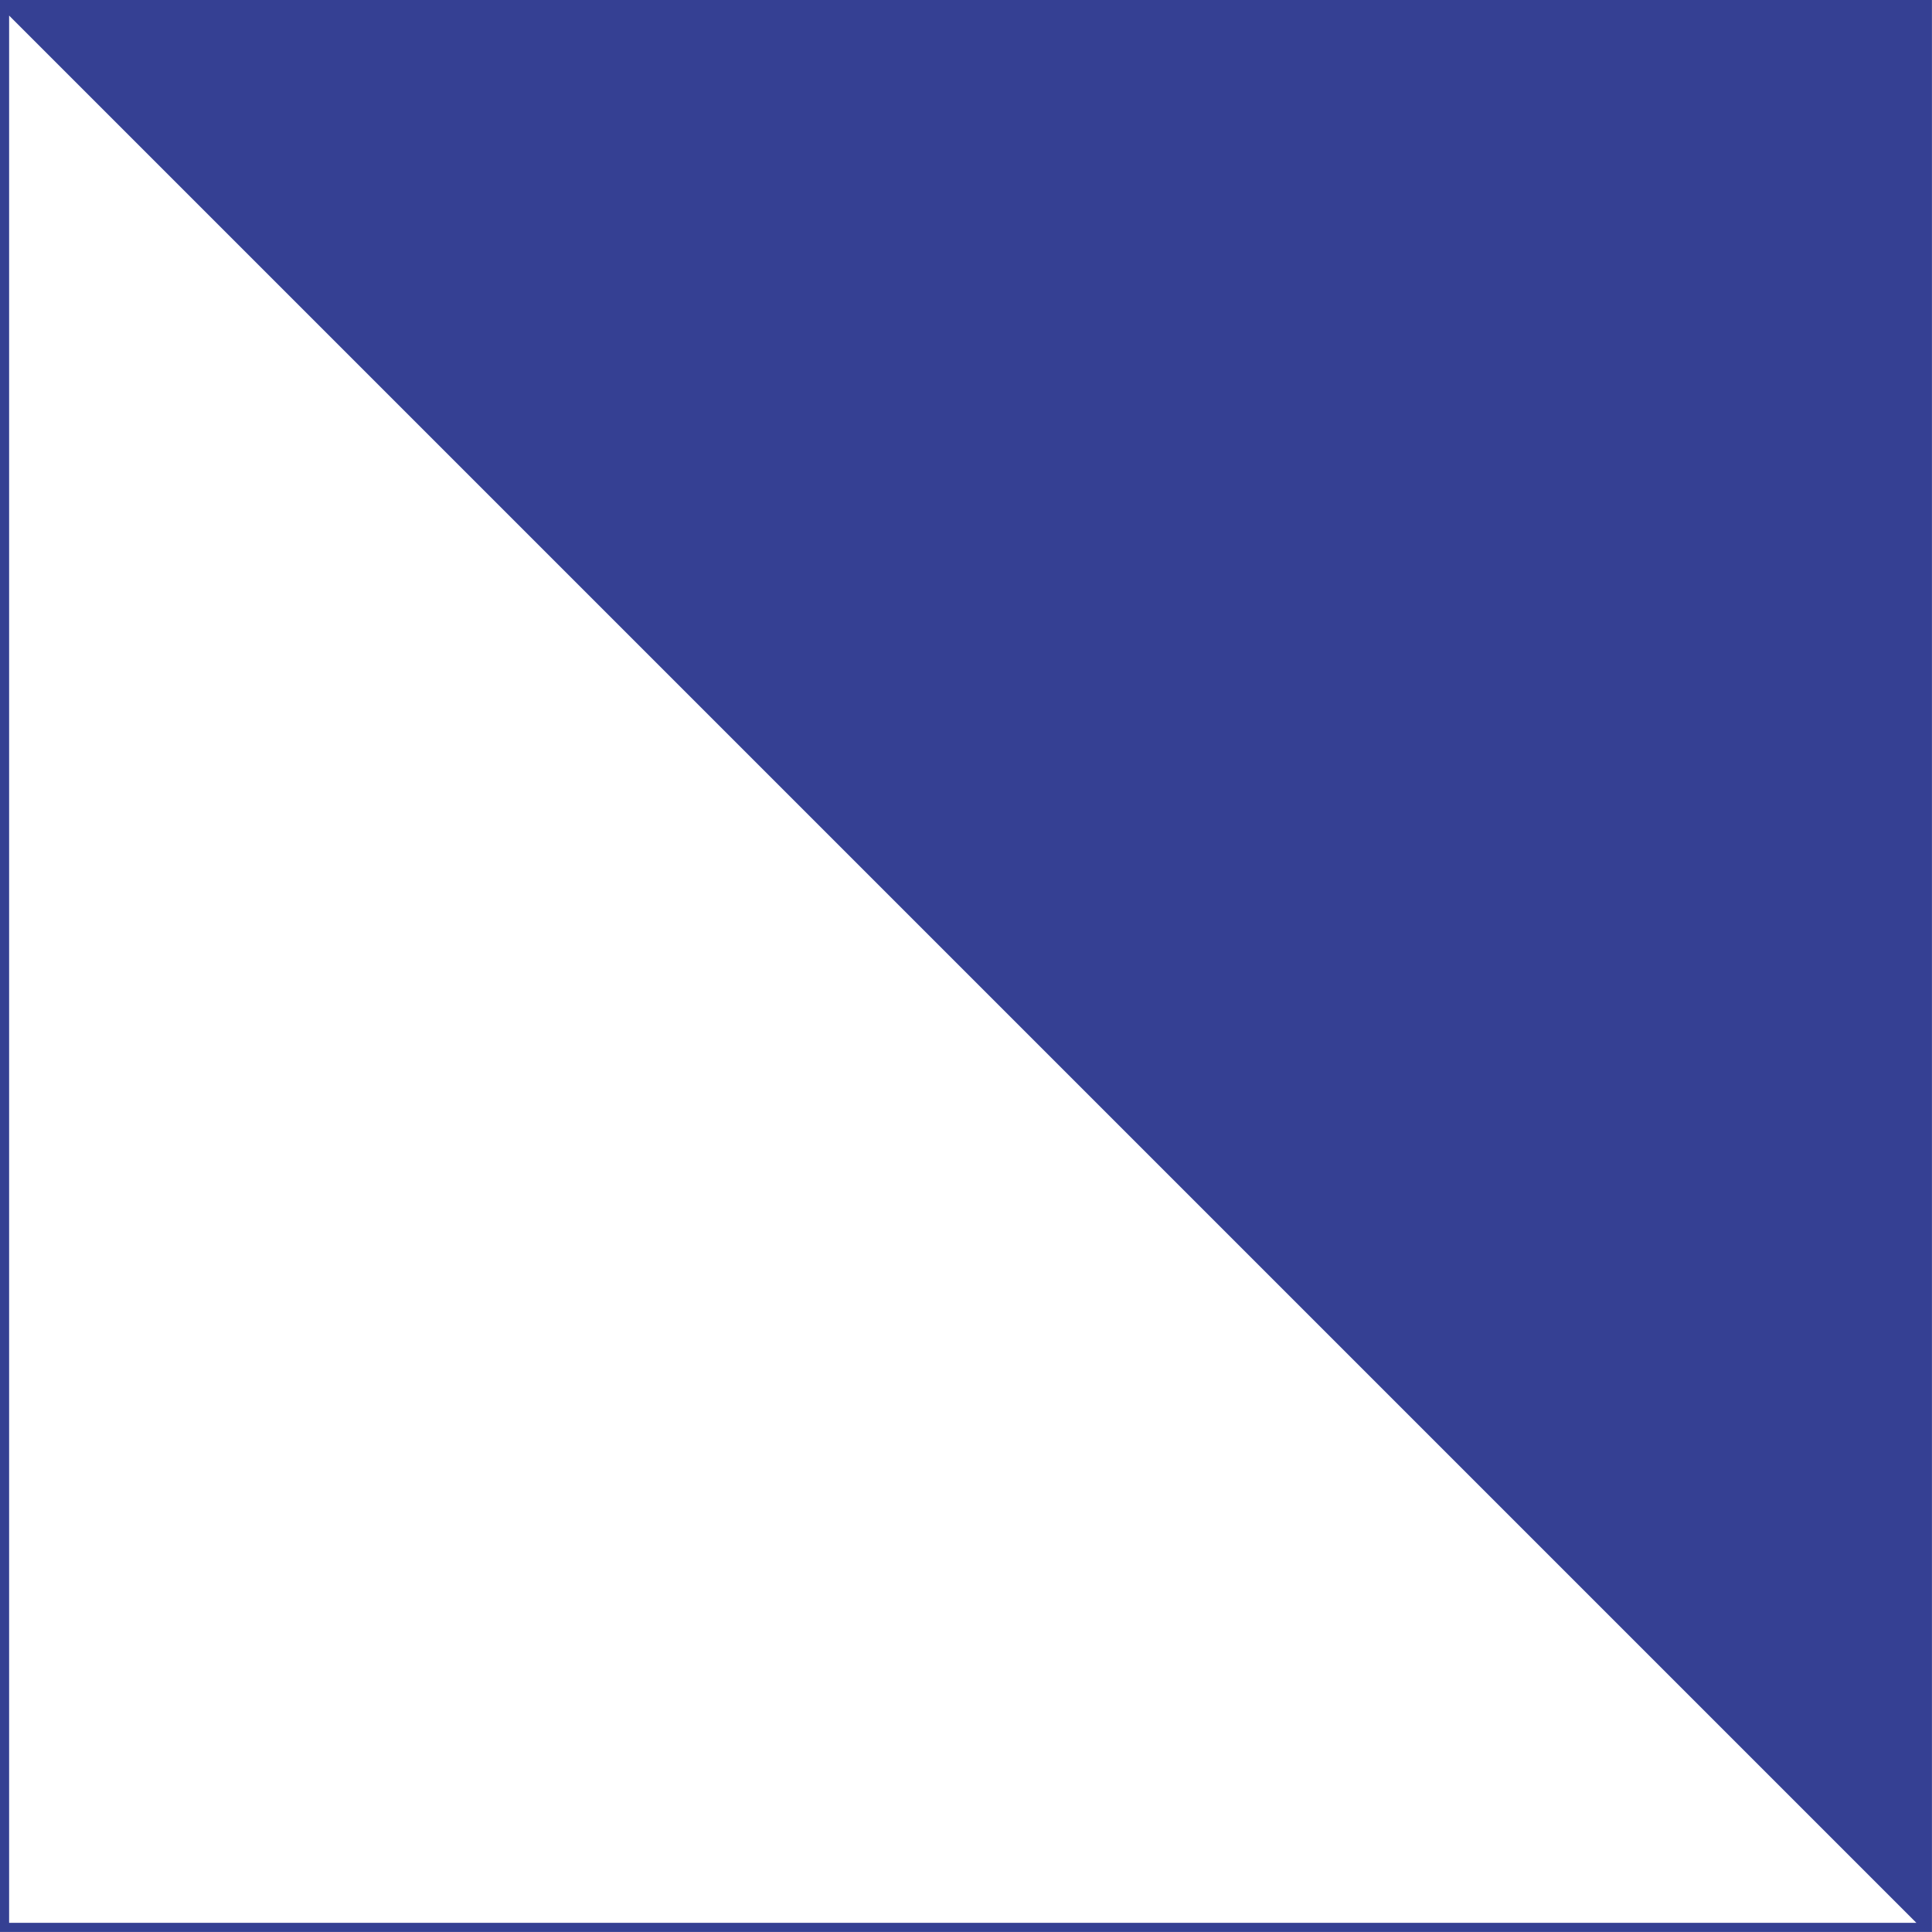 <?xml version="1.0" encoding="UTF-8" standalone="no"?><svg xmlns="http://www.w3.org/2000/svg" xmlns:xlink="http://www.w3.org/1999/xlink" fill="#354093" height="1482.5" preserveAspectRatio="xMidYMid meet" version="1" viewBox="0.0 0.0 1482.5 1482.5" width="1482.5" zoomAndPan="magnify"><g id="change1_1"><path d="M0,0v1482.458h1482.458V0H0z M7,11.949l731.754,731.755l731.754,731.754H7V11.949z"/></g></svg>